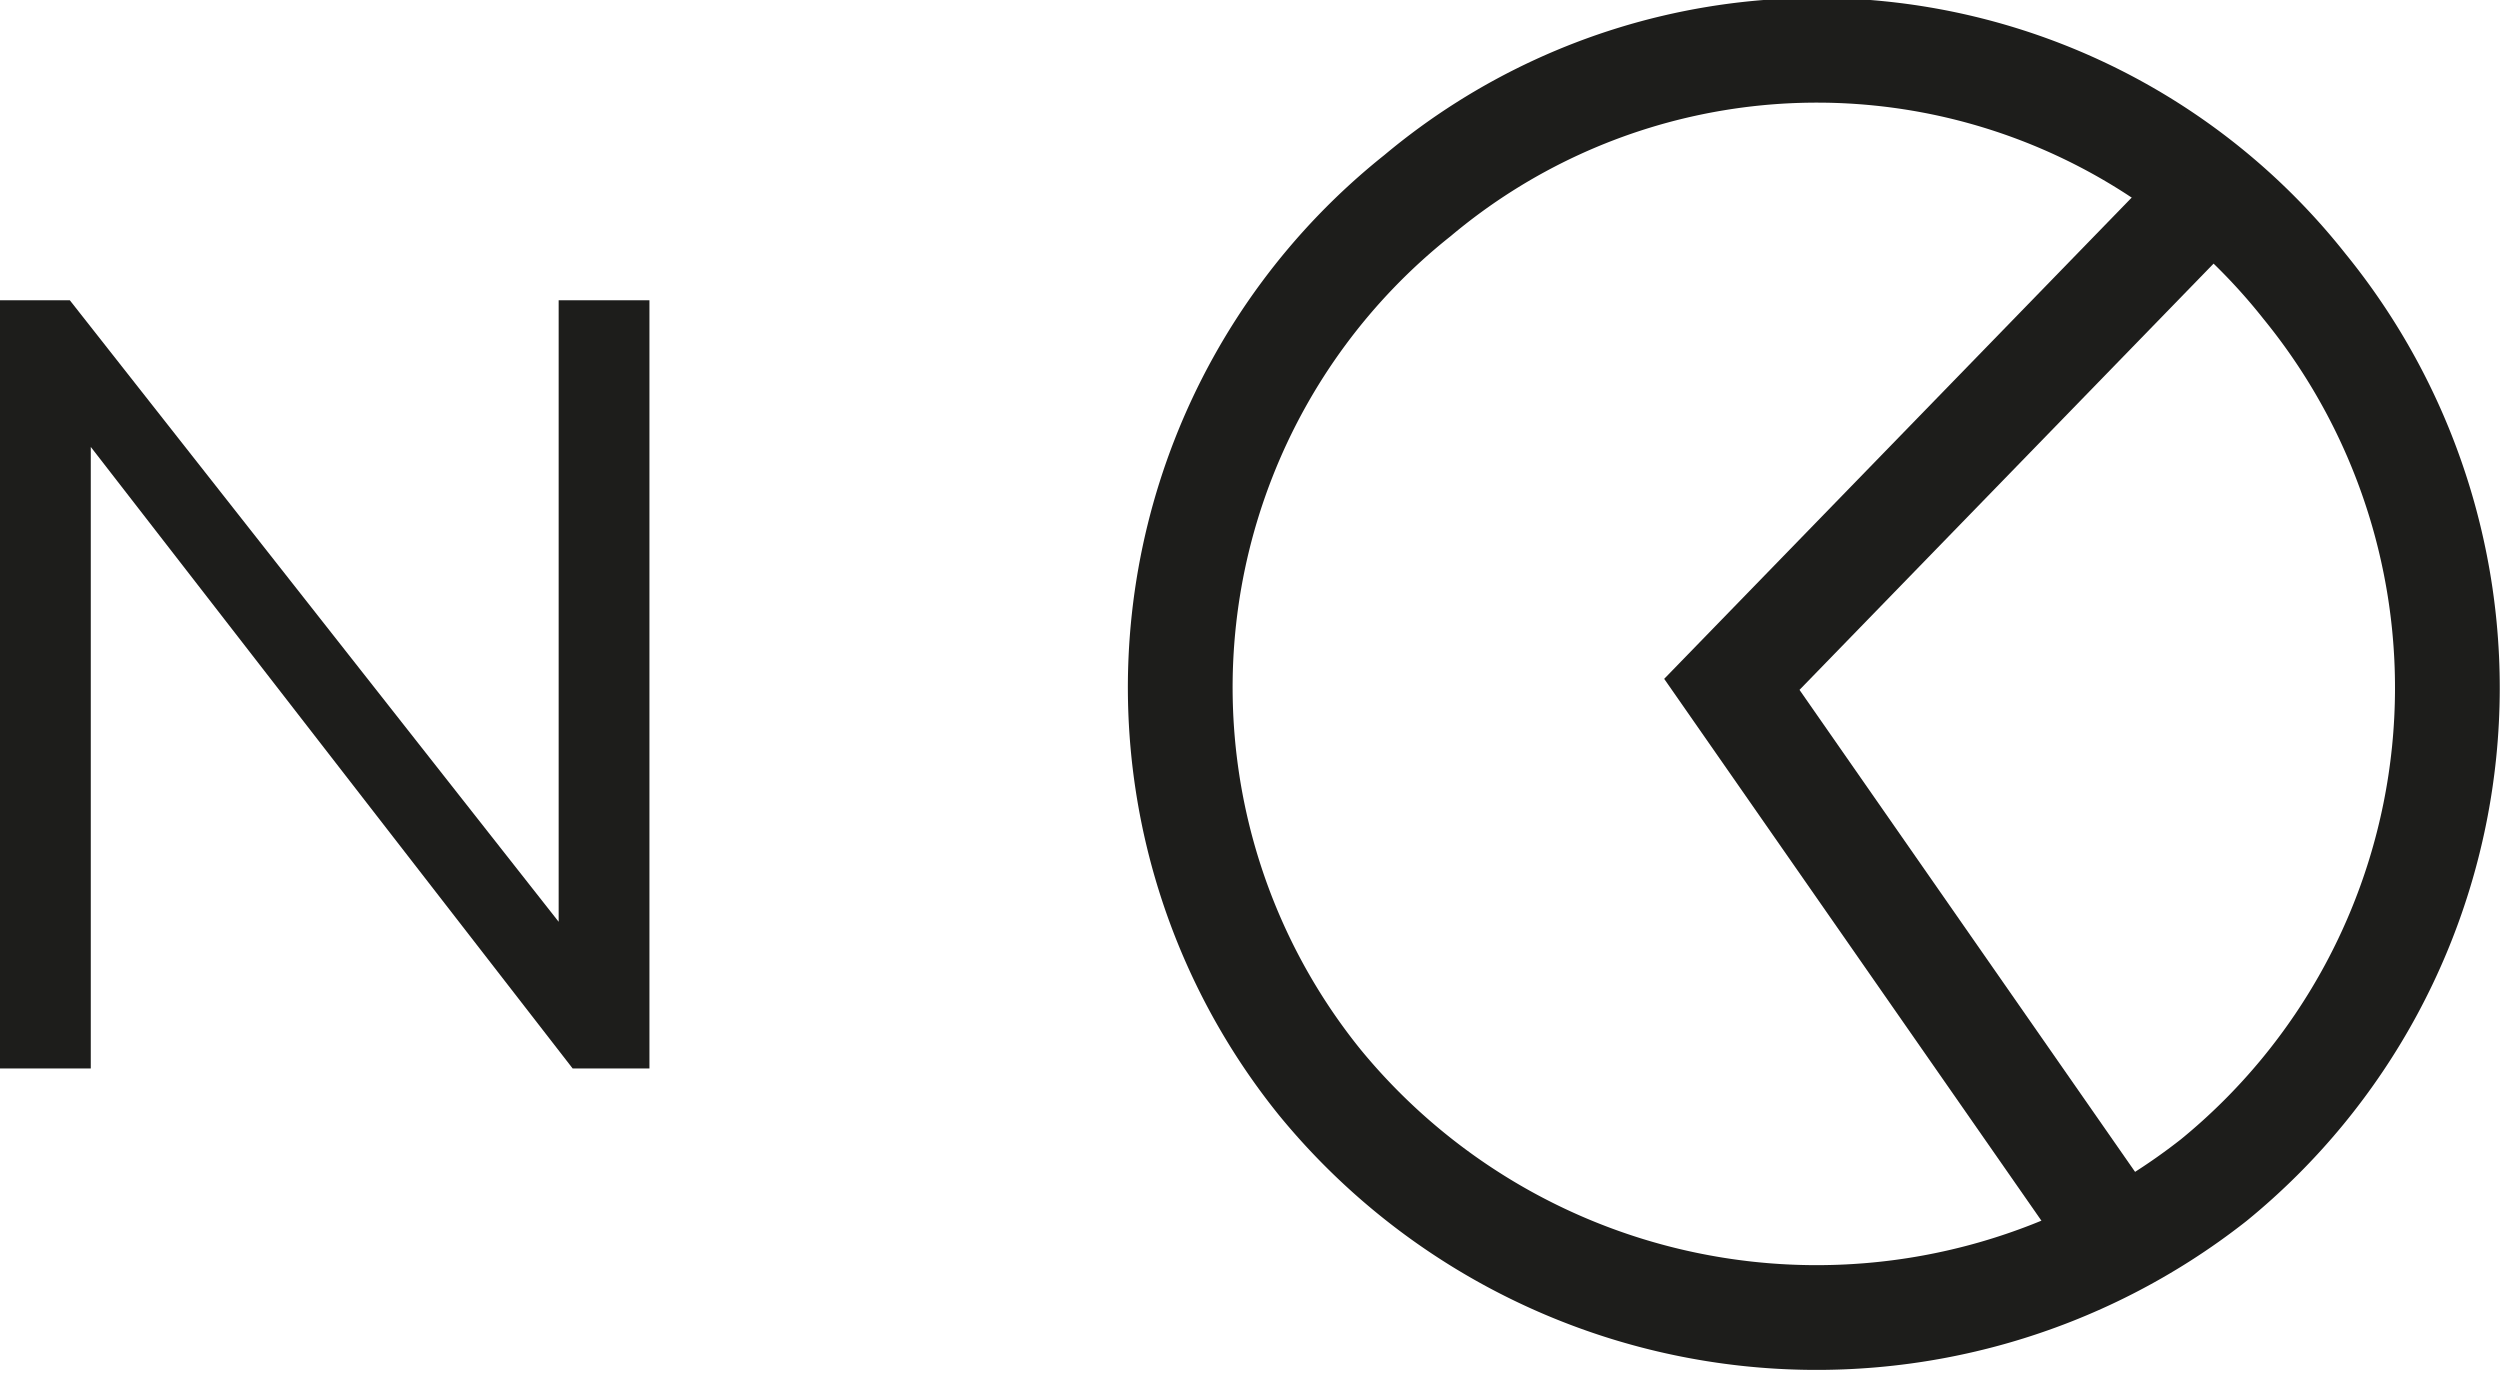 <svg xmlns="http://www.w3.org/2000/svg" viewBox="0 0 35.8 19.7">
  <g id="Layer_2" data-name="Layer 2">
    <g id="Layer_1-2" data-name="Layer 1">
      <path d="M9.3,4.3H8v8.9L1,4.3H0v11H1.3V6.4l6.9,8.9H9.3Z" style="fill: #1d1d1b"/>
      <path d="M31.7,16.9A9.1,9.1,0,0,0,33,4.1,8.9,8.9,0,0,0,20.3,2.8a9,9,0,0,0-1.4,12.7A9.2,9.2,0,0,0,31.7,16.9Z" style="fill: none;stroke: #1d1d1b;stroke-width: 1.5px"/>
      <polyline points="31.6 2.8 24.8 9.8 30.3 17.7" style="fill: none;stroke: #1d1d1b;stroke-width: 1.5px"/>
    </g>
  </g>
</svg>
